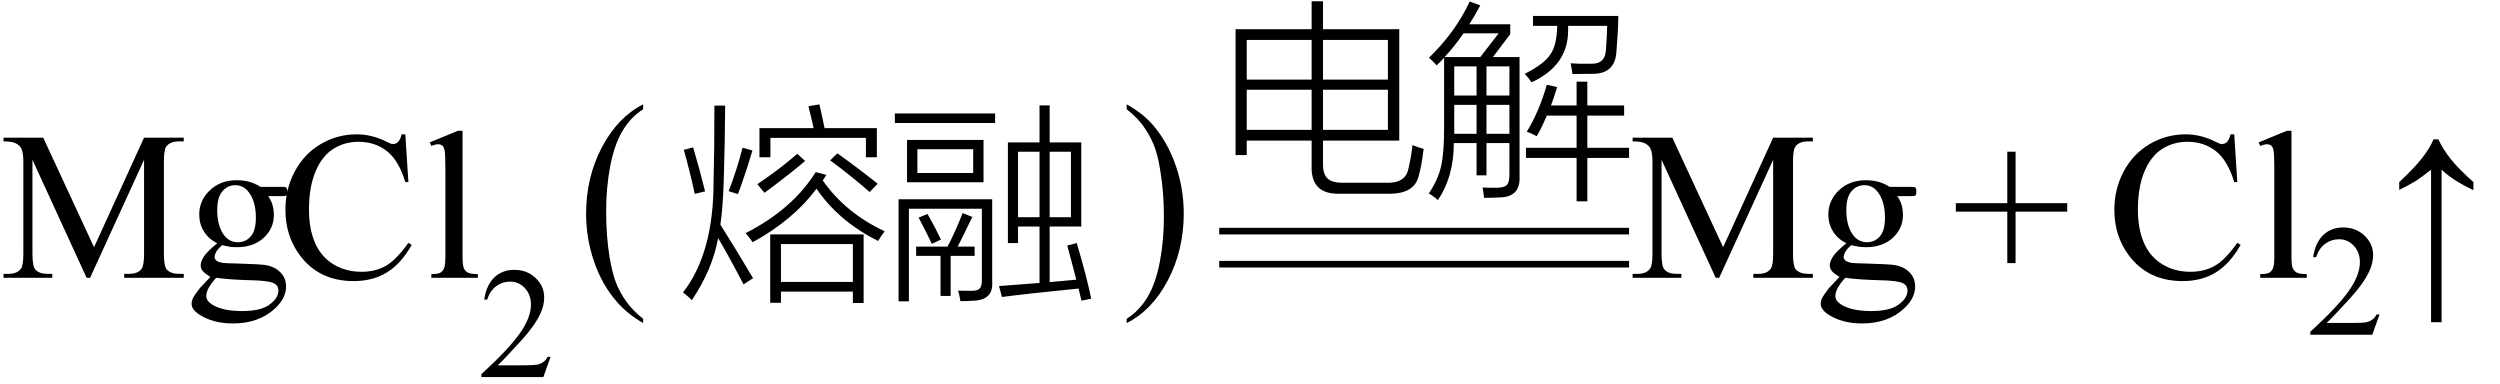 <svg xmlns="http://www.w3.org/2000/svg" xmlns:xlink="http://www.w3.org/1999/xlink" stroke-dasharray="none" shape-rendering="auto" font-family="'Dialog'" width="189" text-rendering="auto" fill-opacity="1" contentScriptType="text/ecmascript" color-interpolation="auto" color-rendering="auto" preserveAspectRatio="xMidYMid meet" font-size="12" fill="black" stroke="black" image-rendering="auto" stroke-miterlimit="10" zoomAndPan="magnify" version="1.0" stroke-linecap="square" stroke-linejoin="miter" contentStyleType="text/css" font-style="normal" height="29" stroke-width="1" stroke-dashoffset="0" font-weight="normal" stroke-opacity="1"><defs id="genericDefs"/><g><g text-rendering="optimizeLegibility" transform="translate(0,21)" color-rendering="optimizeQuality" color-interpolation="linearRGB" image-rendering="optimizeQuality"><path d="M6.547 0 L2.453 -8.922 L2.453 -1.844 Q2.453 -0.859 2.672 -0.625 Q2.953 -0.297 3.578 -0.297 L3.953 -0.297 L3.953 0 L0.266 0 L0.266 -0.297 L0.641 -0.297 Q1.312 -0.297 1.594 -0.703 Q1.766 -0.953 1.766 -1.844 L1.766 -8.766 Q1.766 -9.469 1.609 -9.781 Q1.5 -10 1.211 -10.156 Q0.922 -10.312 0.266 -10.312 L0.266 -10.594 L3.266 -10.594 L7.109 -2.312 L10.891 -10.594 L13.891 -10.594 L13.891 -10.312 L13.531 -10.312 Q12.844 -10.312 12.562 -9.906 Q12.391 -9.656 12.391 -8.766 L12.391 -1.844 Q12.391 -0.859 12.609 -0.625 Q12.906 -0.297 13.531 -0.297 L13.891 -0.297 L13.891 0 L9.391 0 L9.391 -0.297 L9.766 -0.297 Q10.453 -0.297 10.719 -0.703 Q10.891 -0.953 10.891 -1.844 L10.891 -8.922 L6.812 0 L6.547 0 ZM16.422 -2.609 Q15.766 -2.938 15.414 -3.508 Q15.062 -4.078 15.062 -4.781 Q15.062 -5.844 15.859 -6.609 Q16.656 -7.375 17.906 -7.375 Q18.938 -7.375 19.688 -6.875 L21.203 -6.875 Q21.531 -6.875 21.586 -6.852 Q21.641 -6.828 21.672 -6.781 Q21.719 -6.719 21.719 -6.531 Q21.719 -6.328 21.672 -6.25 Q21.656 -6.219 21.594 -6.195 Q21.531 -6.172 21.203 -6.172 L20.266 -6.172 Q20.703 -5.609 20.703 -4.734 Q20.703 -3.734 19.938 -3.023 Q19.172 -2.312 17.891 -2.312 Q17.359 -2.312 16.797 -2.469 Q16.453 -2.172 16.336 -1.945 Q16.219 -1.719 16.219 -1.562 Q16.219 -1.438 16.344 -1.312 Q16.469 -1.188 16.844 -1.125 Q17.062 -1.094 17.938 -1.078 Q19.547 -1.031 20.031 -0.969 Q20.75 -0.859 21.188 -0.422 Q21.625 0.016 21.625 0.656 Q21.625 1.547 20.797 2.312 Q19.578 3.453 17.609 3.453 Q16.109 3.453 15.062 2.781 Q14.484 2.391 14.484 1.969 Q14.484 1.781 14.562 1.594 Q14.703 1.297 15.109 0.781 Q15.172 0.719 15.906 -0.062 Q15.5 -0.312 15.336 -0.5 Q15.172 -0.688 15.172 -0.938 Q15.172 -1.203 15.391 -1.57 Q15.609 -1.938 16.422 -2.609 ZM17.781 -7 Q17.203 -7 16.812 -6.539 Q16.422 -6.078 16.422 -5.125 Q16.422 -3.891 16.953 -3.203 Q17.359 -2.688 17.984 -2.688 Q18.578 -2.688 18.961 -3.133 Q19.344 -3.578 19.344 -4.531 Q19.344 -5.781 18.797 -6.484 Q18.406 -7 17.781 -7 ZM16.344 0 Q15.969 0.406 15.781 0.75 Q15.594 1.094 15.594 1.375 Q15.594 1.75 16.047 2.031 Q16.828 2.516 18.312 2.516 Q19.719 2.516 20.383 2.023 Q21.047 1.531 21.047 0.969 Q21.047 0.562 20.656 0.391 Q20.25 0.219 19.047 0.188 Q17.281 0.141 16.344 0 ZM30.641 -10.844 L30.875 -7.234 L30.641 -7.234 Q30.156 -8.859 29.258 -9.57 Q28.359 -10.281 27.094 -10.281 Q26.047 -10.281 25.195 -9.742 Q24.344 -9.203 23.852 -8.031 Q23.359 -6.859 23.359 -5.125 Q23.359 -3.688 23.82 -2.633 Q24.281 -1.578 25.211 -1.016 Q26.141 -0.453 27.328 -0.453 Q28.359 -0.453 29.148 -0.891 Q29.938 -1.328 30.875 -2.641 L31.125 -2.484 Q30.328 -1.078 29.266 -0.414 Q28.203 0.25 26.734 0.25 Q24.109 0.25 22.656 -1.719 Q21.578 -3.172 21.578 -5.141 Q21.578 -6.719 22.289 -8.047 Q23 -9.375 24.25 -10.109 Q25.5 -10.844 26.969 -10.844 Q28.125 -10.844 29.234 -10.281 Q29.562 -10.109 29.703 -10.109 Q29.922 -10.109 30.078 -10.25 Q30.281 -10.469 30.359 -10.844 L30.641 -10.844 ZM34.969 -11.109 L34.969 -1.625 Q34.969 -0.953 35.062 -0.734 Q35.156 -0.516 35.359 -0.398 Q35.562 -0.281 36.125 -0.281 L36.125 0 L32.609 0 L32.609 -0.281 Q33.109 -0.281 33.289 -0.383 Q33.469 -0.484 33.57 -0.719 Q33.672 -0.953 33.672 -1.625 L33.672 -8.125 Q33.672 -9.328 33.617 -9.609 Q33.562 -9.891 33.438 -9.992 Q33.312 -10.094 33.125 -10.094 Q32.922 -10.094 32.609 -9.969 L32.484 -10.234 L34.609 -11.109 L34.969 -11.109 Z" stroke="none"/></g><g text-rendering="optimizeLegibility" transform="translate(36.125,28.508)" color-rendering="optimizeQuality" color-interpolation="linearRGB" image-rendering="optimizeQuality"><path d="M5.5 -1.531 L4.953 0 L0.266 0 L0.266 -0.219 Q2.328 -2.109 3.172 -3.305 Q4.016 -4.5 4.016 -5.484 Q4.016 -6.234 3.555 -6.727 Q3.094 -7.219 2.438 -7.219 Q1.859 -7.219 1.391 -6.875 Q0.922 -6.531 0.703 -5.859 L0.484 -5.859 Q0.641 -6.953 1.242 -7.531 Q1.844 -8.109 2.75 -8.109 Q3.719 -8.109 4.367 -7.492 Q5.016 -6.875 5.016 -6.031 Q5.016 -5.422 4.734 -4.812 Q4.297 -3.875 3.328 -2.812 Q1.875 -1.219 1.5 -0.891 L3.578 -0.891 Q4.219 -0.891 4.469 -0.938 Q4.719 -0.984 4.93 -1.125 Q5.141 -1.266 5.281 -1.531 L5.5 -1.531 Z" stroke="none"/></g><g text-rendering="optimizeLegibility" transform="translate(43.653,20.529) matrix(1,0,0,1.138,0,0)" color-rendering="optimizeQuality" color-interpolation="linearRGB" image-rendering="optimizeQuality"><path d="M4.969 3.141 L4.969 3.422 Q3.797 2.828 3 2.031 Q1.875 0.906 1.266 -0.641 Q0.656 -2.188 0.656 -3.844 Q0.656 -6.266 1.852 -8.258 Q3.047 -10.25 4.969 -11.109 L4.969 -10.781 Q4.016 -10.25 3.398 -9.328 Q2.781 -8.406 2.477 -6.992 Q2.172 -5.578 2.172 -4.047 Q2.172 -2.375 2.422 -1 Q2.625 0.078 2.914 0.734 Q3.203 1.391 3.695 1.992 Q4.188 2.594 4.969 3.141 Z" stroke="none"/></g><g text-rendering="optimizeLegibility" transform="translate(51.306,21)" color-rendering="optimizeQuality" color-interpolation="linearRGB" image-rendering="optimizeQuality"><path d="M6.922 -3.281 L13.984 -3.281 L13.984 1.906 L13.172 1.906 L13.172 1.047 L7.734 1.047 L7.734 1.891 L6.922 1.891 L6.922 -3.281 ZM7.734 -2.547 L7.734 0.312 L13.172 0.312 L13.172 -2.547 L7.734 -2.547 ZM2.703 -13.016 L3.516 -13.016 Q3.5 -10.125 3.406 -7.266 Q3.344 -5.312 3.156 -4.016 Q4.344 -2.141 5.625 0.031 L4.906 0.5 Q3.766 -1.688 2.984 -3 Q2.562 -0.641 1 1.688 Q0.641 1.344 0.328 1.109 Q2.656 -1.859 2.641 -7.344 Q2.703 -9.562 2.703 -13.016 ZM15.078 -2.781 Q12.094 -4.281 10.422 -6.734 Q8.672 -4.375 5.594 -2.688 Q5.422 -2.953 5.062 -3.375 Q8.594 -5.172 10.359 -7.984 L11.172 -7.781 Q11.125 -7.719 11.047 -7.578 Q10.938 -7.438 10.891 -7.359 Q12.625 -4.891 15.578 -3.516 Q15.297 -3.156 15.078 -2.781 ZM9.812 -12.969 L10.641 -13.109 Q10.828 -12.312 11.031 -11.312 L14.984 -11.312 L14.984 -9.109 L14.156 -9.109 L14.156 -10.578 L6.938 -10.578 L6.938 -9.109 L6.109 -9.109 L6.109 -11.312 L10.203 -11.312 Q10.172 -11.453 10.109 -11.734 Q9.922 -12.547 9.812 -12.969 ZM8.969 -9.375 L9.562 -8.828 Q8.266 -7.734 6.484 -6.422 L5.953 -7.078 Q7.672 -8.234 8.969 -9.375 ZM11.453 -8.875 L12 -9.406 Q13.562 -8.297 15.047 -7.109 L14.438 -6.484 Q13.031 -7.719 11.453 -8.875 ZM0.391 -9.672 L1.094 -9.859 Q1.562 -8.297 2 -6.531 L1.219 -6.344 Q0.844 -8.062 0.391 -9.672 ZM4.484 -6.328 L3.781 -6.547 Q4.422 -8.219 4.828 -9.828 L5.578 -9.625 Q5.062 -7.875 4.484 -6.328 Z" stroke="none"/></g><g text-rendering="optimizeLegibility" transform="translate(66.885,21)" color-rendering="optimizeQuality" color-interpolation="linearRGB" image-rendering="optimizeQuality"><path d="M8.859 1.453 L8.641 0.625 Q9.812 0.547 11.703 0.391 L11.703 -3.875 L10.078 -3.875 L10.078 -2.625 L9.312 -2.625 L9.312 -10.234 L11.703 -10.234 L11.703 -13.031 L12.469 -13.031 L12.469 -10.234 L14.859 -10.234 L14.859 -3.875 L12.469 -3.875 L12.469 0.328 Q13.672 0.219 14.484 0.141 Q14.172 -1.078 13.797 -2.438 L14.516 -2.625 Q15.266 -0.109 15.609 1.578 L14.875 1.734 Q14.828 1.531 14.719 1.094 Q14.688 0.906 14.656 0.812 Q10.344 1.25 8.859 1.453 ZM1.688 -10.422 L7.469 -10.422 L7.469 -7.219 L1.688 -7.219 L1.688 -10.422 ZM1.828 1.781 L1.047 1.781 L1.047 -5.938 L8.125 -5.938 L8.125 0.281 Q8.234 1.688 6.688 1.734 Q6.234 1.766 5.719 1.766 Q5.672 1.391 5.547 0.969 Q5.797 0.984 6.578 0.984 Q7.047 0.984 7.188 0.797 Q7.359 0.625 7.344 0.078 L7.344 -5.219 L1.828 -5.219 L1.828 1.781 ZM14.078 -9.531 L12.469 -9.531 L12.469 -4.578 L14.078 -4.578 L14.078 -9.531 ZM10.078 -9.531 L10.078 -4.578 L11.703 -4.578 L11.703 -9.531 L10.078 -9.531 ZM2.469 -9.719 L2.469 -7.922 L6.688 -7.922 L6.688 -9.719 L2.469 -9.719 ZM2.375 -2.359 L4.75 -2.359 Q5.312 -3.422 5.891 -4.891 L6.625 -4.594 Q6.562 -4.453 6.406 -4.156 Q5.828 -2.953 5.516 -2.359 L6.797 -2.359 L6.797 -1.656 L4.984 -1.656 L4.984 1.375 L4.219 1.375 L4.219 -1.656 L2.375 -1.656 L2.375 -2.359 ZM0.766 -12.422 L8.344 -12.422 L8.344 -11.703 L0.766 -11.703 L0.766 -12.422 ZM2.562 -4.547 L3.234 -4.828 Q3.766 -3.906 4.25 -2.891 L3.562 -2.562 Q3.312 -3.109 2.688 -4.312 Q2.609 -4.469 2.562 -4.547 Z" stroke="none"/></g><g text-rendering="optimizeLegibility" transform="translate(84.819,20.529) matrix(1,0,0,1.138,0,0)" color-rendering="optimizeQuality" color-interpolation="linearRGB" image-rendering="optimizeQuality"><path d="M0.359 -10.781 L0.359 -11.109 Q1.547 -10.531 2.344 -9.734 Q3.453 -8.594 4.062 -7.055 Q4.672 -5.516 4.672 -3.859 Q4.672 -1.438 3.484 0.562 Q2.297 2.562 0.359 3.422 L0.359 3.141 Q1.328 2.594 1.945 1.68 Q2.562 0.766 2.867 -0.656 Q3.172 -2.078 3.172 -3.625 Q3.172 -5.281 2.906 -6.656 Q2.719 -7.734 2.422 -8.383 Q2.125 -9.031 1.641 -9.633 Q1.156 -10.234 0.359 -10.781 Z" stroke="none"/></g><g text-rendering="optimizeLegibility" transform="translate(92.175,13.238)" color-rendering="optimizeQuality" color-interpolation="linearRGB" image-rendering="optimizeQuality"><path d="M6.984 -13.141 L7.844 -13.141 L7.844 -11.031 L13.609 -11.031 L13.609 -2.609 L7.844 -2.609 L7.844 -0.828 Q7.844 -0.031 8.203 0.266 Q8.547 0.594 9.438 0.578 L12.578 0.578 Q14.078 0.641 14.297 -0.469 Q14.5 -1.297 14.609 -2.266 Q15.047 -2.094 15.453 -1.984 Q15.281 -0.609 15.094 0 Q14.781 1.469 12.719 1.406 L9.172 1.406 Q6.891 1.5 6.984 -0.734 L6.984 -2.609 L2.078 -2.609 L2.078 -1.516 L1.234 -1.516 L1.234 -11.031 L6.984 -11.031 L6.984 -13.141 ZM7.844 -3.422 L12.75 -3.422 L12.75 -6.453 L7.844 -6.453 L7.844 -3.422 ZM2.078 -6.453 L2.078 -3.422 L6.984 -3.422 L6.984 -6.453 L2.078 -6.453 ZM12.75 -10.219 L7.844 -10.219 L7.844 -7.219 L12.75 -7.219 L12.75 -10.219 ZM2.078 -10.219 L2.078 -7.219 L6.984 -7.219 L6.984 -10.219 L2.078 -10.219 Z" stroke="none"/></g><g text-rendering="optimizeLegibility" transform="translate(107.628,13.238)" color-rendering="optimizeQuality" color-interpolation="linearRGB" image-rendering="optimizeQuality"><path d="M0.984 -8.297 Q0.656 -8.656 0.406 -8.875 Q2.406 -10.812 3.484 -13.125 L4.281 -12.828 Q3.875 -12.062 3.453 -11.406 L6.547 -11.406 L6.547 -10.656 L5.234 -8.922 L7.25 -8.922 L7.25 0.141 Q7.312 1.672 5.719 1.688 Q5.125 1.719 4.562 1.719 Q4.531 1.312 4.453 0.938 Q4.625 0.938 4.859 0.953 Q4.969 0.953 5.125 0.953 Q5.25 0.953 5.531 0.953 Q6.094 0.953 6.281 0.75 Q6.484 0.562 6.484 -0.016 L6.484 -2.422 L4.75 -2.422 L4.75 0.016 L4 0.016 L4 -2.422 L2.281 -2.422 Q2.281 0.109 1.078 1.891 Q0.734 1.578 0.391 1.391 Q1.094 0.328 1.312 -0.641 Q1.547 -1.625 1.547 -3.562 L1.547 -8.875 Q1.281 -8.578 0.984 -8.297 ZM11.562 -7.062 L12.375 -7.062 L12.375 -5.266 L15.156 -5.266 L15.156 -4.5 L12.375 -4.5 L12.375 -2.062 L15.531 -2.062 L15.531 -1.297 L12.375 -1.297 L12.375 1.984 L11.562 1.984 L11.562 -1.297 L7.734 -1.297 L7.734 -2.062 L11.562 -2.062 L11.562 -4.5 L9.312 -4.5 Q8.938 -3.609 8.547 -2.938 Q8.094 -3.188 7.797 -3.281 Q8.719 -4.781 9.312 -6.828 L10.094 -6.656 Q9.812 -5.75 9.625 -5.266 L11.562 -5.266 L11.562 -7.062 ZM7.641 -7.656 Q9.125 -8.406 9.578 -9.125 Q10.078 -9.828 10.094 -11.281 L8.266 -11.281 L8.266 -12.031 L14.719 -12.031 Q14.703 -10.875 14.578 -9.391 Q14.5 -7.609 12.688 -7.656 Q12.156 -7.641 11.25 -7.641 Q11.188 -8.094 11.109 -8.453 Q11.391 -8.438 11.734 -8.422 Q11.891 -8.422 12.094 -8.422 Q12.266 -8.422 12.609 -8.422 Q13.719 -8.359 13.781 -9.469 Q13.859 -10.531 13.875 -11.281 L10.922 -11.281 Q10.922 -11.156 10.922 -10.938 Q10.922 -8.281 8.156 -7.016 Q7.953 -7.328 7.641 -7.656 ZM3.016 -10.719 Q2.328 -9.719 1.578 -8.922 L4.281 -8.922 L5.672 -10.719 L3.016 -10.719 ZM4.75 -5.312 L4.75 -3.125 L6.484 -3.125 L6.484 -5.312 L4.75 -5.312 ZM6.484 -8.219 L4.75 -8.219 L4.75 -6.016 L6.484 -6.016 L6.484 -8.219 ZM2.312 -3.453 L2.312 -3.125 L4 -3.125 L4 -5.312 L2.312 -5.312 L2.312 -3.453 ZM2.312 -8.219 L2.312 -6.016 L4 -6.016 L4 -8.219 L2.312 -8.219 Z" stroke="none"/></g><g text-rendering="optimizeLegibility" transform="translate(92.644,15.129) matrix(4.995,0,0,1,0,0)" color-rendering="optimizeQuality" color-interpolation="linearRGB" image-rendering="optimizeQuality"><path d="M6.109 2.594 L-0.094 2.594 L-0.094 2.094 L6.109 2.094 L6.109 2.594 Z" stroke="none"/></g><g text-rendering="optimizeLegibility" transform="translate(92.644,17.629) matrix(4.995,0,0,1,0,0)" color-rendering="optimizeQuality" color-interpolation="linearRGB" image-rendering="optimizeQuality"><path d="M6.109 2.594 L-0.094 2.594 L-0.094 2.094 L6.109 2.094 L6.109 2.594 Z" stroke="none"/></g><g text-rendering="optimizeLegibility" transform="translate(123.16,21)" color-rendering="optimizeQuality" color-interpolation="linearRGB" image-rendering="optimizeQuality"><path d="M6.547 0 L2.453 -8.922 L2.453 -1.844 Q2.453 -0.859 2.672 -0.625 Q2.953 -0.297 3.578 -0.297 L3.953 -0.297 L3.953 0 L0.266 0 L0.266 -0.297 L0.641 -0.297 Q1.312 -0.297 1.594 -0.703 Q1.766 -0.953 1.766 -1.844 L1.766 -8.766 Q1.766 -9.469 1.609 -9.781 Q1.5 -10 1.211 -10.156 Q0.922 -10.312 0.266 -10.312 L0.266 -10.594 L3.266 -10.594 L7.109 -2.312 L10.891 -10.594 L13.891 -10.594 L13.891 -10.312 L13.531 -10.312 Q12.844 -10.312 12.562 -9.906 Q12.391 -9.656 12.391 -8.766 L12.391 -1.844 Q12.391 -0.859 12.609 -0.625 Q12.906 -0.297 13.531 -0.297 L13.891 -0.297 L13.891 0 L9.391 0 L9.391 -0.297 L9.766 -0.297 Q10.453 -0.297 10.719 -0.703 Q10.891 -0.953 10.891 -1.844 L10.891 -8.922 L6.812 0 L6.547 0 ZM16.422 -2.609 Q15.766 -2.938 15.414 -3.508 Q15.062 -4.078 15.062 -4.781 Q15.062 -5.844 15.859 -6.609 Q16.656 -7.375 17.906 -7.375 Q18.938 -7.375 19.688 -6.875 L21.203 -6.875 Q21.531 -6.875 21.586 -6.852 Q21.641 -6.828 21.672 -6.781 Q21.719 -6.719 21.719 -6.531 Q21.719 -6.328 21.672 -6.25 Q21.656 -6.219 21.594 -6.195 Q21.531 -6.172 21.203 -6.172 L20.266 -6.172 Q20.703 -5.609 20.703 -4.734 Q20.703 -3.734 19.938 -3.023 Q19.172 -2.312 17.891 -2.312 Q17.359 -2.312 16.797 -2.469 Q16.453 -2.172 16.336 -1.945 Q16.219 -1.719 16.219 -1.562 Q16.219 -1.438 16.344 -1.312 Q16.469 -1.188 16.844 -1.125 Q17.062 -1.094 17.938 -1.078 Q19.547 -1.031 20.031 -0.969 Q20.75 -0.859 21.188 -0.422 Q21.625 0.016 21.625 0.656 Q21.625 1.547 20.797 2.312 Q19.578 3.453 17.609 3.453 Q16.109 3.453 15.062 2.781 Q14.484 2.391 14.484 1.969 Q14.484 1.781 14.562 1.594 Q14.703 1.297 15.109 0.781 Q15.172 0.719 15.906 -0.062 Q15.5 -0.312 15.336 -0.5 Q15.172 -0.688 15.172 -0.938 Q15.172 -1.203 15.391 -1.57 Q15.609 -1.938 16.422 -2.609 ZM17.781 -7 Q17.203 -7 16.812 -6.539 Q16.422 -6.078 16.422 -5.125 Q16.422 -3.891 16.953 -3.203 Q17.359 -2.688 17.984 -2.688 Q18.578 -2.688 18.961 -3.133 Q19.344 -3.578 19.344 -4.531 Q19.344 -5.781 18.797 -6.484 Q18.406 -7 17.781 -7 ZM16.344 0 Q15.969 0.406 15.781 0.75 Q15.594 1.094 15.594 1.375 Q15.594 1.75 16.047 2.031 Q16.828 2.516 18.312 2.516 Q19.719 2.516 20.383 2.023 Q21.047 1.531 21.047 0.969 Q21.047 0.562 20.656 0.391 Q20.25 0.219 19.047 0.188 Q17.281 0.141 16.344 0 Z" stroke="none"/></g><g text-rendering="optimizeLegibility" transform="translate(147.564,21)" color-rendering="optimizeQuality" color-interpolation="linearRGB" image-rendering="optimizeQuality"><path d="M4.188 -1.109 L4.188 -5 L0.297 -5 L0.297 -5.641 L4.188 -5.641 L4.188 -9.531 L4.812 -9.531 L4.812 -5.641 L8.719 -5.641 L8.719 -5 L4.812 -5 L4.812 -1.109 L4.188 -1.109 Z" stroke="none"/></g><g text-rendering="optimizeLegibility" transform="translate(159.266,21)" color-rendering="optimizeQuality" color-interpolation="linearRGB" image-rendering="optimizeQuality"><path d="M9.641 -10.844 L9.875 -7.234 L9.641 -7.234 Q9.156 -8.859 8.258 -9.57 Q7.359 -10.281 6.094 -10.281 Q5.047 -10.281 4.195 -9.742 Q3.344 -9.203 2.852 -8.031 Q2.359 -6.859 2.359 -5.125 Q2.359 -3.688 2.82 -2.633 Q3.281 -1.578 4.211 -1.016 Q5.141 -0.453 6.328 -0.453 Q7.359 -0.453 8.148 -0.891 Q8.938 -1.328 9.875 -2.641 L10.125 -2.484 Q9.328 -1.078 8.266 -0.414 Q7.203 0.25 5.734 0.25 Q3.109 0.25 1.656 -1.719 Q0.578 -3.172 0.578 -5.141 Q0.578 -6.719 1.289 -8.047 Q2 -9.375 3.25 -10.109 Q4.5 -10.844 5.969 -10.844 Q7.125 -10.844 8.234 -10.281 Q8.562 -10.109 8.703 -10.109 Q8.922 -10.109 9.078 -10.25 Q9.281 -10.469 9.359 -10.844 L9.641 -10.844 ZM13.969 -11.109 L13.969 -1.625 Q13.969 -0.953 14.062 -0.734 Q14.156 -0.516 14.359 -0.398 Q14.562 -0.281 15.125 -0.281 L15.125 0 L11.609 0 L11.609 -0.281 Q12.109 -0.281 12.289 -0.383 Q12.469 -0.484 12.57 -0.719 Q12.672 -0.953 12.672 -1.625 L12.672 -8.125 Q12.672 -9.328 12.617 -9.609 Q12.562 -9.891 12.438 -9.992 Q12.312 -10.094 12.125 -10.094 Q11.922 -10.094 11.609 -9.969 L11.484 -10.234 L13.609 -11.109 L13.969 -11.109 Z" stroke="none"/></g><g text-rendering="optimizeLegibility" transform="translate(174.391,25.305)" color-rendering="optimizeQuality" color-interpolation="linearRGB" image-rendering="optimizeQuality"><path d="M5.5 -1.531 L4.953 0 L0.266 0 L0.266 -0.219 Q2.328 -2.109 3.172 -3.305 Q4.016 -4.5 4.016 -5.484 Q4.016 -6.234 3.555 -6.727 Q3.094 -7.219 2.438 -7.219 Q1.859 -7.219 1.391 -6.875 Q0.922 -6.531 0.703 -5.859 L0.484 -5.859 Q0.641 -6.953 1.242 -7.531 Q1.844 -8.109 2.75 -8.109 Q3.719 -8.109 4.367 -7.492 Q5.016 -6.875 5.016 -6.031 Q5.016 -5.422 4.734 -4.812 Q4.297 -3.875 3.328 -2.812 Q1.875 -1.219 1.5 -0.891 L3.578 -0.891 Q4.219 -0.891 4.469 -0.938 Q4.719 -0.984 4.93 -1.125 Q5.141 -1.266 5.281 -1.531 L5.5 -1.531 Z" stroke="none"/></g><g text-rendering="optimizeLegibility" transform="translate(180.179,21)" color-rendering="optimizeQuality" color-interpolation="linearRGB" image-rendering="optimizeQuality"><path d="M1.203 -7.234 Q2.328 -8.281 2.922 -9.039 Q3.516 -9.797 3.797 -10.469 L4.156 -10.469 Q4.531 -9.688 5.109 -8.961 Q5.688 -8.234 6.812 -7.234 L6.812 -6.625 Q5.25 -7.359 4.406 -8.172 L4.406 3.359 L3.609 3.359 L3.609 -8.172 Q2.859 -7.578 2.492 -7.344 Q2.125 -7.109 1.203 -6.641 L1.203 -7.234 Z" stroke="none"/></g></g></svg>